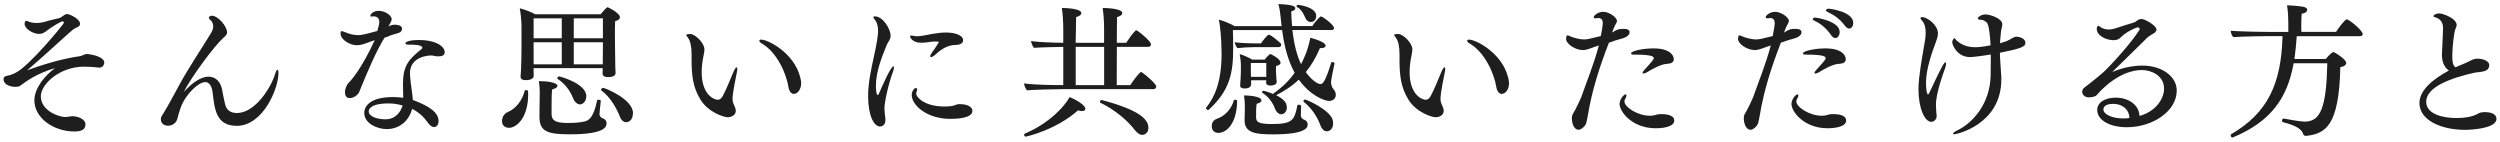 <svg width="388" height="22" viewBox="0 0 388 22" fill="none" xmlns="http://www.w3.org/2000/svg">
<path d="M16.165 9.758C16.165 10.136 15.871 10.5 15.381 10.5C15.339 10.5 15.29 10.479 15.227 10.479C14.758 10.409 13.792 10.346 13.057 10.346C9.249 10.346 6.337 13.076 6.337 14.938C6.337 17.248 9.228 18.165 10.124 18.165C10.369 18.165 10.663 18.095 10.978 18.053C11.09 18.032 11.181 18.032 11.293 18.032C12.119 18.074 13.267 18.48 13.267 19.306C13.267 20.202 12.462 20.405 11.517 20.405C8.339 20.405 5.336 18.319 5.336 15.589C5.336 13.706 6.904 11.76 8.542 10.57C5.7 11.375 3.859 12.768 3.236 13.237C3.012 13.419 2.718 13.482 2.41 13.482C1.892 13.482 0.548 13.279 0.548 12.271C0.548 12.026 0.681 11.823 1.129 11.753C1.577 11.683 2.004 11.508 2.403 11.305C4.552 10.276 9.928 3.689 9.928 3.535C9.928 3.423 9.795 3.311 9.683 3.311C9.459 3.311 7.8 4.319 7.31 4.725C6.862 5.103 6.505 5.264 6.078 5.264C5.091 5.264 3.817 4.438 3.817 3.717C3.817 3.696 3.817 3.227 4.111 3.227C4.202 3.227 4.293 3.297 4.468 3.36C4.762 3.493 5.231 3.563 5.679 3.563C6.127 3.563 6.554 3.493 6.869 3.409C7.541 3.185 8.64 2.94 9.221 2.807C9.312 2.786 9.599 2.604 9.76 2.492C9.851 2.422 10.138 2.177 10.411 2.177C10.789 2.177 12.427 2.919 12.427 3.703C12.427 3.948 12.245 4.151 11.867 4.284C11.489 4.438 11.286 4.599 9.921 5.831C7.996 7.553 6.155 9.261 4.209 10.913C6.337 10.129 9.494 9.121 12.427 8.715C12.721 8.673 13.141 8.4 13.435 8.379H13.526C13.568 8.379 16.193 8.624 16.193 9.765L16.165 9.758Z" fill="#1E1E1E"/>
<path d="M36.703 19.523C33.567 19.523 33.301 16.968 33.007 14.42C32.874 13.321 32.468 12.74 31.845 12.74C30.795 12.74 28.863 14.601 28.107 16.526C27.995 16.771 27.953 17.044 27.813 17.401C27.519 18.206 27.631 18.928 26.735 19.376C26.644 19.418 26.378 19.509 26.084 19.509C25.594 19.509 24.964 19.264 24.964 18.501C24.964 18.347 24.985 18.186 25.076 18.053C25.993 16.618 27.337 14.091 27.967 12.922C29.199 10.661 31.418 7.322 32.713 5.194C32.916 4.837 33.091 4.522 33.091 4.116C33.091 3.759 32.958 3.402 32.755 3.199C32.664 3.108 32.552 3.045 32.489 2.933C32.447 2.891 32.419 2.821 32.419 2.779C32.419 2.534 32.685 2.443 32.867 2.443C33.875 2.443 35.24 4.102 35.24 5.019C35.24 5.397 34.974 5.6 34.638 5.894C33.336 7.056 29.752 11.829 28.52 14.273C29.773 12.908 31.138 11.899 32.349 11.899C33.378 11.899 34.323 12.551 34.547 14.322C34.617 14.791 34.813 15.595 34.904 16.044C35.128 17.184 35.87 17.542 36.787 17.542C39.545 17.521 42.009 13.733 42.702 11.473C42.835 11.004 42.968 10.822 43.059 10.822C43.171 10.822 43.213 11.025 43.213 11.382C43.213 13.685 40.882 19.537 36.696 19.537L36.703 19.523Z" fill="#1E1E1E"/>
<path d="M62.4 4.473C62.4 4.718 62.218 5.012 61.882 5.103C61.056 5.327 60.608 5.481 59.663 5.866C58.389 7.994 57.269 10.528 55.743 14.287C55.54 14.777 54.847 15.225 54.287 15.225C53.881 15.225 53.545 14.98 53.545 14.35C53.545 13.636 53.902 13.048 54.147 12.803C54.462 12.509 56.03 10.829 58.158 6.237C57.71 6.37 57.332 6.531 56.772 6.727C56.415 6.86 55.897 7.021 55.316 7.021C54.469 7.021 52.852 6.258 52.852 5.187C52.852 4.893 52.922 4.83 53.034 4.83C53.146 4.83 53.3 4.9 53.461 4.963C54.315 5.32 54.987 5.453 55.589 5.453C56.016 5.453 56.464 5.383 58.571 4.802C58.816 3.864 58.865 3.682 58.865 3.388C58.865 2.674 58.305 2.534 57.99 2.534C57.899 2.534 57.808 2.534 57.724 2.555C57.682 2.555 57.633 2.576 57.612 2.576C57.5 2.576 57.479 2.506 57.479 2.443C57.479 2.219 57.927 1.68 58.753 1.68C59.719 1.68 60.79 2.352 60.79 3.003C60.79 3.045 60.79 3.248 60.293 4.102C60.72 3.878 60.986 3.836 61.28 3.836C61.392 3.836 62.4 3.836 62.4 4.466V4.473ZM69.008 8.148C69.008 8.596 68.539 8.75 68.042 8.75C67.818 8.75 67.615 8.729 67.433 8.68C67.251 8.638 67.055 8.61 66.831 8.61C66.677 8.61 63.625 8.701 63.625 11.368C63.625 11.592 63.646 11.816 63.667 12.061C63.758 13.181 64.003 14.455 64.073 15.512C66.761 16.499 68.063 17.528 68.063 18.781C68.063 19.341 67.769 19.718 67.37 19.718C67.076 19.718 66.719 19.516 66.341 18.956C65.76 18.13 64.976 17.409 63.968 16.898C63.562 18.487 62.218 20.034 60.006 20.034C58.662 20.034 56.534 19.229 56.534 17.528C56.534 16.387 57.584 15.064 60.993 15.064C61.532 15.064 62.092 15.106 62.582 15.176C62.561 14.637 62.54 13.853 62.54 13.09C62.54 10.157 63.436 9.212 65.41 7.623C65.501 7.553 65.543 7.469 65.543 7.378C65.543 6.951 64.045 6.93 63.751 6.93H63.373C63.079 6.93 62.925 6.839 62.925 6.727C62.925 6.573 63.261 6.209 65.123 6.209C67.384 6.209 69.022 7.063 69.022 8.134L69.008 8.148ZM60.342 16.051C57.297 16.051 57.227 17.101 57.227 17.283C57.227 18.067 58.48 18.515 59.824 18.515C61.392 18.515 62.176 17.374 62.491 16.387C61.861 16.163 60.993 16.051 60.342 16.051Z" fill="#1E1E1E"/>
<path d="M81.972 14.643C81.972 18.381 80.089 19.838 79.018 19.838C78.549 19.838 77.919 19.614 77.919 18.809C77.919 18.004 78.367 17.577 78.836 17.374C80.026 16.884 81.055 15.624 81.433 14.084C81.454 13.993 81.545 13.972 81.636 13.972C81.769 13.972 81.951 14.042 81.951 14.126C81.951 14.308 81.972 14.461 81.972 14.643ZM96.217 2.681C96.217 2.926 95.972 3.171 95.475 3.283C95.454 3.549 95.433 4.333 95.433 5.145C95.433 6.195 95.454 7.294 95.454 7.294C95.454 7.63 95.475 9.758 95.496 10.472C95.517 10.829 95.538 11.255 95.538 11.297V11.34C95.538 11.83 94.908 11.97 94.348 11.97C93.788 11.97 93.522 11.745 93.522 11.431C93.522 11.361 93.543 10.912 93.543 10.576H82.812V11.046C82.812 11.339 82.833 11.718 82.833 11.809C82.833 11.9 82.742 12.439 81.601 12.439C81.062 12.439 80.796 12.236 80.796 11.921V11.851C80.796 11.851 80.838 11.108 80.866 10.773C80.908 10.03 80.936 8.4 80.936 7.371V4.011C80.936 3.248 80.782 1.883 80.67 1.281C81.433 1.484 82.462 1.862 83.064 2.219H93.214C93.508 1.883 93.907 1.393 94.18 1.169C94.222 1.127 94.271 1.127 94.313 1.127C94.425 1.127 96.217 2.044 96.217 2.674V2.681ZM87.187 2.842H82.819V5.936H87.187V2.842ZM87.187 6.559H82.819V9.989H87.187V6.559ZM94.131 19.166C94.131 19.544 94.11 20.846 88.468 20.846C84.975 20.846 83.722 20.419 83.722 18.116V18.046C83.722 18.046 83.764 15.4 83.764 14.42V14.084C83.764 13.727 83.694 12.943 83.631 12.586C84.996 12.586 86.522 12.831 86.522 13.328C86.522 13.51 86.319 13.706 85.696 13.888C85.605 14.49 85.605 15.722 85.605 16.618V17.717C85.605 18.991 86.795 19.082 88.384 19.082C89.189 19.082 89.973 19.012 90.624 18.878C91.45 18.725 92.15 18.137 92.661 15.61C92.682 15.519 92.794 15.476 92.906 15.476C93.06 15.476 93.242 15.547 93.242 15.659V15.68C93.13 16.597 93.039 17.626 93.039 17.738C93.039 17.962 93.242 18.256 93.445 18.319C93.893 18.473 94.138 18.725 94.138 19.124V19.166H94.131ZM90.995 14.931C90.995 15.784 90.393 16.205 90.029 16.205C89.651 16.205 89.245 15.911 89.021 15.399C88.664 14.504 87.971 13.16 86.536 12.243C86.494 12.222 86.494 12.172 86.494 12.152C86.494 12.018 86.627 11.857 86.76 11.857C86.914 11.857 90.995 12.957 90.995 14.924V14.931ZM93.571 2.842H89.049V5.936H93.571V2.842ZM93.571 6.559H89.049V9.989H93.55C93.55 9.002 93.571 7.525 93.571 7.28V6.559ZM98.233 17.555C98.233 18.829 97.358 18.97 97.204 18.97C96.826 18.97 96.42 18.704 96.175 18.032C95.706 16.821 94.698 15.029 93.333 14.042C93.291 14.021 93.291 13.972 93.291 13.93C93.291 13.797 93.473 13.636 93.606 13.636C93.872 13.636 98.24 15.386 98.24 17.555H98.233Z" fill="#1E1E1E"/>
<path d="M113.696 15.358C113.696 15.624 113.738 15.918 113.899 16.254C113.941 16.345 114.193 16.834 114.193 17.171C114.193 18.157 113.003 18.2 112.961 18.2C112.331 18.2 109.958 17.437 108.747 15.512C107.515 13.538 107.333 11.704 107.333 9.128V8.414C107.333 7.294 107.151 6.356 106.773 5.859C106.591 5.635 106.507 5.502 106.507 5.411C106.507 5.278 107.158 5.278 107.158 5.278C107.851 5.278 109.328 6.643 109.328 7.672C109.328 7.966 109.258 8.274 109.195 8.61C109.013 9.464 108.901 10.36 108.901 11.186C108.901 14.812 110.917 15.484 111.386 15.484C111.743 15.484 111.967 15.26 112.17 14.903C112.772 13.783 113.29 12.418 113.85 11.116C114.053 10.668 114.207 10.444 114.319 10.444C114.389 10.444 114.431 10.556 114.431 10.738C114.431 10.871 114.389 11.074 114.34 11.319C114.249 11.746 113.689 14.455 113.689 15.351L113.696 15.358ZM124.336 12.915C124.336 13.923 123.755 14.574 123.195 14.574C123.125 14.574 122.523 14.574 122.348 13.412C122.054 11.529 120.626 8.106 118.204 6.734C117.98 6.622 117.847 6.44 117.847 6.328C117.847 6.216 117.938 6.146 118.141 6.146C119.219 6.146 123.244 8.232 124.189 11.97C124.28 12.306 124.343 12.621 124.343 12.908L124.336 12.915Z" fill="#1E1E1E"/>
<path d="M137.265 16.772C137.265 17.262 137.335 17.759 137.398 18.27C137.419 18.381 137.419 18.494 137.419 18.605C137.419 19.48 136.838 19.634 136.565 19.634C135.669 19.634 134.731 17.976 134.731 14.951C134.731 14.412 134.752 13.832 134.822 13.272C135.025 11.235 135.564 9.24 135.9 7.49C136.278 5.656 136.278 4.893 136.278 4.802C136.278 4.2 136.187 3.528 135.718 2.989C135.606 2.856 135.536 2.744 135.536 2.653C135.536 2.583 135.606 2.541 135.781 2.541C137.055 2.541 138.224 4.536 138.224 5.544C138.224 6.174 137.818 6.482 137.622 6.979C136.838 8.904 135.942 11.102 135.942 13.363C135.942 14.014 136.033 14.749 136.208 14.749C136.278 14.749 136.362 14.658 136.432 14.482C136.859 13.495 138.245 10.297 138.651 10.297C138.721 10.297 138.742 10.367 138.742 10.479C138.742 10.611 138.7 10.815 138.609 11.081C137.846 13.117 137.265 15.918 137.265 16.772ZM149.473 6.265C149.473 6.692 149.067 6.846 148.822 6.916C148.577 6.986 147.996 6.986 147.884 7.007C146.806 7.14 145.868 7.812 145.154 8.484C144.888 8.729 144.636 8.862 144.503 8.862C144.412 8.862 144.37 8.82 144.37 8.729C144.37 8.596 144.482 8.372 144.706 8.057C145.224 7.385 145.714 6.531 145.714 6.531C145.714 6.44 145.154 6.44 145.133 6.44C144.636 6.44 144.258 6.531 143.698 6.594C143.432 6.615 143.208 6.636 142.956 6.636C141.57 6.636 141.234 5.74 141.234 5.67C141.234 5.579 141.325 5.516 141.479 5.516C141.57 5.516 141.703 5.537 141.885 5.586C141.997 5.607 142.151 5.628 142.312 5.628C142.914 5.628 143.789 5.425 144.776 5.25C145.518 5.117 146.232 5.047 146.834 5.047C148.381 5.047 149.48 5.537 149.48 6.258L149.473 6.265ZM147.548 18.451C143.698 18.451 141.5 16.233 141.5 14.755C141.5 14.126 141.906 13.657 142.151 13.657C142.263 13.657 142.333 13.768 142.333 13.922C142.333 14.014 142.312 14.105 142.263 14.217C142.221 14.35 142.193 14.441 142.193 14.553C142.193 15.001 143.355 16.526 146.561 16.526C146.967 16.526 147.366 16.506 147.723 16.457C148.08 16.415 148.416 16.191 148.773 16.163H148.997C150.271 16.163 150.922 16.681 150.922 17.192C150.922 18.403 148.325 18.445 147.541 18.445L147.548 18.451Z" fill="#1E1E1E"/>
<path d="M179.447 13.432C179.447 13.656 179.265 13.838 179.02 13.838H164.754C163.676 13.838 160.162 13.93 159.378 14.021C159.175 13.755 158.951 13.278 158.93 12.943C160.568 13.188 163.704 13.209 165.02 13.209V7.273C163.564 7.294 161.121 7.364 160.47 7.427C160.267 7.161 160.043 6.713 160.022 6.377C161.296 6.559 163.494 6.622 165.02 6.643V4.445C165.02 3.346 164.929 2.051 164.796 1.239C164.999 1.239 167.82 1.26 167.82 2.023C167.82 2.268 167.575 2.513 167.015 2.653C166.994 3.192 166.973 4.802 166.945 6.643H171.355V4.445C171.355 3.346 171.264 2.051 171.131 1.239C171.334 1.239 174.176 1.26 174.176 2.023C174.176 2.268 173.931 2.513 173.371 2.653C173.35 3.213 173.329 4.823 173.329 6.643H174.785C175.142 6.104 175.793 5.145 176.241 4.739C176.283 4.718 176.311 4.697 176.353 4.697C176.374 4.697 176.423 4.718 176.444 4.739C177.34 5.278 178.642 6.531 178.642 6.867C178.642 7.091 178.46 7.273 178.215 7.273H173.336C173.315 9.716 173.315 12.355 173.315 13.209H175.422C175.779 12.67 176.451 11.71 176.99 11.213C177.032 11.193 177.06 11.171 177.102 11.171C177.123 11.171 177.172 11.193 177.193 11.213C177.711 11.528 179.454 13.005 179.454 13.432H179.447ZM168.45 16.884C168.45 17.087 168.268 17.241 167.911 17.241C167.757 17.241 167.554 17.198 167.309 17.128C163.879 20.174 159.315 21.203 159.175 21.203C159.035 21.203 158.951 21.07 158.951 20.936C158.951 20.846 158.972 20.755 159.063 20.734C162.913 19.096 165.265 16.456 166.007 15.063C167.778 15.826 168.45 16.541 168.45 16.877V16.884ZM171.362 7.273H166.952V13.209H171.362V7.273ZM177.277 20.936C176.871 20.936 176.472 20.622 176.066 20.111C174.967 18.676 173 17.017 170.781 15.945C170.739 15.925 170.711 15.876 170.711 15.813C170.711 15.68 170.823 15.518 170.956 15.518H170.977C176.801 17.066 178.236 18.5 178.236 19.845C178.236 20.741 177.494 20.944 177.27 20.944L177.277 20.936Z" fill="#1E1E1E"/>
<path d="M206.32 15.673C205.536 15.673 203.317 14.798 201.574 12.355C200.433 13.454 199.201 14.189 198.06 14.777C199.138 15.316 199.719 15.876 199.719 16.681C199.719 17.311 199.292 17.731 198.865 17.731C198.487 17.731 198.13 17.465 197.948 17.017C197.633 16.191 197.122 15.183 195.911 14.399C195.869 14.378 195.869 14.329 195.869 14.308C195.869 14.196 195.981 14.084 196.114 14.084C196.135 14.084 196.786 14.238 197.64 14.602V14.56C197.64 14.518 197.661 14.489 197.682 14.469C198.956 13.594 200.146 12.453 200.93 11.291C199.992 9.59 199.341 7.413 198.984 4.662H191.347C191.368 5.334 191.389 6.384 191.389 7.483C191.389 11.2 190.941 14 187.581 17.045C187.56 17.066 187.539 17.066 187.49 17.066C187.357 17.066 187.175 16.933 187.175 16.8C187.175 16.758 187.175 16.73 187.196 16.709C188.54 15.05 189.59 12.635 189.59 8.309C189.59 5.936 189.324 3.675 189.163 3.045C189.877 3.227 190.913 3.647 191.606 4.053H198.907L198.886 3.871C198.662 1.764 198.571 1.113 198.389 0.644H198.522C199.04 0.644 201.028 0.735 201.028 1.246C201.028 1.47 200.874 1.652 200.398 1.764C200.419 2.59 200.468 3.353 200.531 4.046H203.667C203.961 3.577 204.451 2.996 204.899 2.59C204.941 2.569 204.969 2.548 205.011 2.548C205.256 2.548 207.048 3.85 207.048 4.361C207.048 4.515 206.915 4.655 206.691 4.655H200.58C200.846 7.007 201.322 8.708 201.924 9.961C202.148 9.534 203.002 7.875 203.359 5.859C203.429 5.88 205.732 6.44 205.732 7.091C205.732 7.315 205.466 7.469 205.06 7.469H204.857C204.206 8.995 203.471 10.199 202.659 11.186C203.373 12.215 204.409 13.048 204.92 13.048C205.277 13.048 205.662 12.782 206.6 9.73C206.621 9.66 206.712 9.639 206.782 9.639C206.936 9.639 207.118 9.709 207.118 9.821V9.842C206.915 10.759 206.579 12.418 206.579 12.733C206.579 13.069 206.712 13.587 206.915 13.783C207.16 14.049 207.321 14.412 207.321 14.72C207.321 15.148 207.006 15.659 206.313 15.659L206.32 15.673ZM189.093 20.622C188.512 20.622 188.064 20.265 188.064 19.614C188.064 18.788 188.533 18.536 189.093 18.34C190.101 17.962 191.13 16.905 191.487 15.582C191.508 15.512 191.578 15.47 191.669 15.47C191.823 15.47 192.005 15.561 192.005 15.652C191.963 19.124 190.395 20.622 189.093 20.622ZM198.837 6.958C198.837 7.112 198.746 7.315 198.48 7.315H194.63C193.888 7.315 192.768 7.385 192.054 7.469C191.851 7.266 191.648 6.797 191.627 6.552C192.432 6.685 193.958 6.734 194.651 6.734H195.701C195.904 6.419 196.688 5.39 196.912 5.39C197.318 5.39 198.746 6.713 198.774 6.734C198.816 6.776 198.844 6.867 198.844 6.958H198.837ZM198.746 9.716C198.746 9.94 198.564 10.143 198.053 10.234C198.032 10.325 198.032 10.458 198.032 10.57V10.997C198.032 11.627 198.123 12.544 198.144 12.628V12.697C198.144 13.236 197.43 13.279 197.157 13.279C196.688 13.279 196.506 13.097 196.506 12.81V12.768C196.506 12.656 196.527 12.544 196.527 12.453H194.175V13.083C194.175 13.349 193.993 13.734 193.146 13.734C192.719 13.734 192.474 13.58 192.474 13.307V13.237C192.516 12.859 192.586 11.263 192.586 11.088V10.101C192.586 9.632 192.495 8.911 192.404 8.4C192.831 8.491 193.818 8.939 194.35 9.254H196.275C196.632 8.785 197.059 8.379 197.171 8.379C197.213 8.379 198.739 9.121 198.739 9.723L198.746 9.716ZM202.953 19.327C202.953 19.817 202.617 20.853 197.598 20.853C195.043 20.853 193.16 20.699 193.16 18.704V18.662C193.16 18.662 193.202 17.276 193.202 16.645V16.401C193.202 16.044 193.132 15.169 193.069 14.812C193.538 14.812 195.778 14.882 195.778 15.595C195.778 15.777 195.575 15.974 195.036 16.114C194.945 16.674 194.945 17.416 194.945 17.794V18.2C194.945 18.963 195.351 19.25 197.5 19.25C200.657 19.25 200.902 18.557 201.35 16.38C201.371 16.289 201.462 16.247 201.574 16.247C201.728 16.247 201.931 16.337 201.931 16.471C201.931 16.806 201.91 17.458 201.889 17.885C201.889 18.151 202.043 18.424 202.267 18.515C202.715 18.669 202.939 18.893 202.939 19.299V19.341L202.953 19.327ZM196.527 9.779H194.133V11.256C194.133 11.501 194.133 11.725 194.154 11.928H196.527V9.779ZM204.276 2.478C204.276 2.52 204.276 3.416 203.422 3.416C203.107 3.416 202.82 3.234 202.638 2.877C202.393 2.408 202.12 1.512 201.252 1.064C201.231 1.043 201.21 1.022 201.21 0.994C201.21 0.882 201.343 0.749 201.476 0.749C201.518 0.749 204.276 1.064 204.276 2.471V2.478ZM206.901 19.124C206.901 20.09 206.292 20.377 205.935 20.377C205.508 20.377 205.13 20.041 204.885 19.348C204.479 18.206 203.541 16.73 202.33 15.806C202.309 15.785 202.288 15.736 202.288 15.715C202.288 15.582 202.421 15.449 202.554 15.449C202.778 15.449 206.18 16.947 206.789 18.473C206.859 18.654 206.901 18.9 206.901 19.124Z" fill="#1E1E1E"/>
<path d="M223.568 15.358C223.568 15.624 223.61 15.918 223.771 16.254C223.813 16.345 224.065 16.834 224.065 17.171C224.065 18.157 222.875 18.2 222.833 18.2C222.203 18.2 219.83 17.437 218.619 15.512C217.387 13.538 217.205 11.704 217.205 9.128V8.414C217.205 7.294 217.023 6.356 216.645 5.859C216.463 5.635 216.379 5.502 216.379 5.411C216.379 5.278 217.03 5.278 217.03 5.278C217.723 5.278 219.2 6.643 219.2 7.672C219.2 7.966 219.13 8.274 219.067 8.61C218.885 9.464 218.773 10.36 218.773 11.186C218.773 14.812 220.789 15.484 221.258 15.484C221.615 15.484 221.839 15.26 222.042 14.903C222.644 13.783 223.162 12.418 223.722 11.116C223.925 10.668 224.079 10.444 224.191 10.444C224.261 10.444 224.303 10.556 224.303 10.738C224.303 10.871 224.261 11.074 224.212 11.319C224.121 11.746 223.561 14.455 223.561 15.351L223.568 15.358ZM234.201 12.915C234.201 13.923 233.62 14.574 233.06 14.574C232.99 14.574 232.388 14.574 232.206 13.412C231.912 11.529 230.484 8.106 228.062 6.734C227.838 6.622 227.705 6.44 227.705 6.328C227.705 6.216 227.796 6.146 227.999 6.146C229.077 6.146 233.102 8.232 234.047 11.97C234.138 12.306 234.201 12.621 234.201 12.908V12.915Z" fill="#1E1E1E"/>
<path d="M252.905 5.012C252.905 5.39 252.548 5.754 251.743 5.978C251.001 6.181 250.42 6.356 249.706 6.629C248.229 10.415 247.088 13.999 246.437 17.87C246.395 18.165 246.255 18.837 246.192 19.061C246.038 19.642 245.338 20.139 245.03 20.139C244.155 20.139 243.952 18.886 243.952 18.347C243.952 18.102 243.994 17.878 244.106 17.695C244.554 16.953 245.247 15.498 245.408 15.078C246.304 12.523 247.382 9.926 248.138 7.056C247.69 7.189 247.284 7.35 246.794 7.525C246.367 7.679 246.01 7.77 245.653 7.77C244.512 7.77 243.098 6.853 243.056 6.069C243.056 5.936 243.098 5.621 243.126 5.579C243.168 5.509 243.238 5.488 243.308 5.488C243.399 5.488 243.511 5.558 243.623 5.6C244.071 5.824 245.058 6.118 245.863 6.118C246.269 6.118 246.689 6.048 248.439 5.6C248.46 5.53 248.754 4.011 248.754 3.605C248.754 3.115 248.551 2.8 248.061 2.8C247.991 2.8 247.928 2.8 247.837 2.821C247.746 2.842 247.683 2.842 247.613 2.842C247.41 2.842 247.347 2.772 247.347 2.688C247.347 2.373 248.04 1.834 248.824 1.834C249.72 1.834 250.952 2.688 250.952 3.248C250.952 3.402 250.861 3.584 250.728 3.808C250.707 3.85 250.546 4.102 250.189 5.061C250.994 4.543 251.197 4.48 252.023 4.48C252.898 4.48 252.919 4.907 252.919 5.019L252.905 5.012ZM259.849 18.697C259.849 19.817 257.63 19.907 256.958 19.907C253.353 19.907 251.358 17.373 251.358 16.12C251.358 15.428 252.009 14.643 252.296 14.643C252.387 14.643 252.429 14.714 252.429 14.826C252.429 14.959 252.359 15.141 252.226 15.365C252.135 15.498 252.114 15.631 252.114 15.743C252.114 16.618 254.151 17.962 256.055 17.962C256.279 17.962 256.503 17.941 256.727 17.892C257.021 17.822 257.308 17.71 257.623 17.71H257.826C258.316 17.71 259.842 17.752 259.842 18.697H259.849ZM259.779 9.177C259.779 9.534 259.555 9.849 258.862 9.891C258.302 9.933 257.56 10.024 255.544 11.256C255.411 11.326 255.208 11.41 255.075 11.41C254.984 11.41 254.921 11.367 254.921 11.297C254.921 11.227 254.991 11.073 255.187 10.87C256.419 9.527 256.664 9.191 256.664 9.058C256.664 8.834 256.622 8.477 253.682 8.477C253.325 8.477 253.143 8.477 253.143 8.274C253.143 7.917 254.956 7.511 256.636 7.511C259.121 7.511 259.772 8.561 259.772 9.17L259.779 9.177Z" fill="#1E1E1E"/>
<path d="M279.589 5.012C279.589 5.39 279.232 5.754 278.427 5.978C277.685 6.181 277.104 6.356 276.39 6.629C274.913 10.415 273.772 13.999 273.121 17.87C273.079 18.165 272.939 18.837 272.876 19.061C272.722 19.642 272.022 20.139 271.714 20.139C270.839 20.139 270.636 18.886 270.636 18.346C270.636 18.102 270.678 17.878 270.79 17.695C271.238 16.953 271.931 15.498 272.092 15.078C272.988 12.523 274.066 9.926 274.822 7.056C274.374 7.189 273.975 7.35 273.478 7.525C273.051 7.679 272.694 7.77 272.337 7.77C271.196 7.77 269.782 6.853 269.74 6.069C269.74 5.936 269.782 5.621 269.81 5.579C269.852 5.509 269.922 5.488 269.992 5.488C270.083 5.488 270.195 5.558 270.307 5.6C270.755 5.824 271.742 6.118 272.547 6.118C272.953 6.118 273.373 6.048 275.123 5.6C275.144 5.53 275.438 4.011 275.438 3.605C275.438 3.115 275.235 2.8 274.745 2.8C274.675 2.8 274.612 2.8 274.521 2.821C274.43 2.842 274.367 2.842 274.297 2.842C274.094 2.842 274.031 2.772 274.031 2.688C274.031 2.373 274.724 1.834 275.508 1.834C276.404 1.834 277.636 2.688 277.636 3.248C277.636 3.402 277.545 3.584 277.412 3.808C277.391 3.85 277.23 4.102 276.873 5.061C277.678 4.543 277.881 4.48 278.707 4.48C279.582 4.48 279.603 4.907 279.603 5.019L279.589 5.012ZM286.526 18.697C286.526 19.817 284.307 19.907 283.635 19.907C280.03 19.907 278.035 17.373 278.035 16.12C278.035 15.428 278.686 14.643 278.973 14.643C279.064 14.643 279.106 14.714 279.106 14.826C279.106 14.959 279.036 15.141 278.903 15.365C278.812 15.498 278.791 15.63 278.791 15.742C278.791 16.617 280.828 17.962 282.732 17.962C282.956 17.962 283.18 17.941 283.404 17.892C283.698 17.822 283.985 17.709 284.3 17.709H284.503C284.993 17.709 286.519 17.752 286.519 18.697H286.526ZM286.463 9.177C286.463 9.534 286.239 9.849 285.546 9.891C284.986 9.933 284.244 10.024 282.228 11.255C282.095 11.325 281.892 11.409 281.759 11.409C281.668 11.409 281.605 11.367 281.605 11.297C281.605 11.227 281.675 11.073 281.871 10.87C283.103 9.527 283.348 9.191 283.348 9.058C283.348 8.834 283.306 8.477 280.366 8.477C280.009 8.477 279.827 8.477 279.827 8.274C279.827 7.917 281.64 7.511 283.32 7.511C285.805 7.511 286.456 8.561 286.456 9.17L286.463 9.177ZM285.518 4.97C285.518 5.488 285.224 5.908 284.846 5.908C284.643 5.908 284.398 5.775 284.174 5.439C283.46 4.361 282.424 3.577 281.689 3.269C281.444 3.157 281.332 3.045 281.332 2.954C281.332 2.821 281.486 2.73 281.78 2.73C281.822 2.73 285.518 3.248 285.518 4.97ZM287.625 3.556C287.625 4.025 287.359 4.431 286.995 4.431C286.792 4.431 286.547 4.298 286.302 3.962C285.539 2.912 284.601 2.303 283.726 1.904C283.481 1.792 283.39 1.68 283.39 1.589C283.39 1.456 283.593 1.344 283.838 1.344C283.859 1.344 287.625 1.75 287.625 3.563V3.556Z" fill="#1E1E1E"/>
<path d="M300.456 16.212C300.456 16.863 300.526 17.555 300.568 17.962V18.032C300.568 18.459 300.211 18.907 299.742 18.907C298.713 18.907 297.747 16.82 297.747 13.825C297.747 13.286 297.789 12.704 297.859 12.075C298.174 9.408 298.377 8.645 298.776 6.181C298.818 5.866 298.867 5.488 298.867 5.082C298.867 4.389 298.734 3.668 298.307 3.22C298.153 3.066 298.062 2.905 298.062 2.793C298.062 2.702 298.153 2.66 298.328 2.66C299.112 2.66 300.771 3.871 300.771 5.194C300.771 5.684 300.568 6.202 300.393 6.671C299.945 7.861 298.916 10.661 298.916 12.809C298.916 13.166 298.958 14.643 299.231 14.643C299.301 14.643 299.385 14.489 299.497 14.265C301.359 10.303 301.716 9.674 301.919 9.674C301.989 9.674 302.031 9.765 302.031 9.898C302.031 10.052 301.989 10.303 301.877 10.591C300.715 13.768 300.463 15.406 300.463 16.212H300.456ZM314.344 6.643C314.344 7.273 313.609 7.539 310.382 8.19C310.403 9.422 310.585 11.325 310.606 11.956V12.313C310.606 19.348 303.62 20.846 303.284 20.846C303.172 20.846 303.102 20.804 303.102 20.755C303.102 20.643 303.347 20.44 303.844 20.195C306.217 19.032 308.835 16.093 308.947 11.753C308.968 11.081 308.968 10.255 308.968 9.443V8.456C307.666 8.68 306.147 8.862 305.762 8.862C303.725 8.862 302.983 6.937 302.983 6.552C302.983 6.286 303.228 5.922 303.34 5.922C303.431 5.922 303.452 6.104 303.655 6.279C304.572 7.105 305.601 7.329 306.567 7.329C306.812 7.329 307.554 7.308 308.94 7.035C308.758 3.829 308.422 3.521 308.247 3.409C307.932 3.206 307.799 3.073 307.442 3.073C307.085 3.073 306.952 2.982 306.952 2.87C306.952 2.737 307.358 2.24 308.163 2.24C308.814 2.24 310.76 2.842 310.76 3.766C310.76 4.06 310.627 4.396 310.578 4.704C310.557 4.858 310.466 5.712 310.396 6.699C310.823 6.587 311.18 6.475 311.474 6.363C311.922 6.181 312.461 5.761 312.86 5.691H312.951C313.308 5.691 314.337 5.915 314.337 6.629L314.344 6.643Z" fill="#1E1E1E"/>
<path d="M330.08 19.747C327.525 19.747 325.488 18.697 325.488 17.059C325.488 15.939 326.629 15.155 328.379 15.155C330.241 15.155 331.963 16.184 332.054 17.997C334.721 17.234 335.862 15.218 335.862 13.762C335.862 11.704 333.846 10.871 332.432 10.871C329.184 10.871 326.384 13.601 325.418 14.749C325.194 15.015 324.613 15.106 324.165 15.106C323.493 15.106 323.157 14.616 323.157 14.252C323.157 14.007 323.269 13.762 323.423 13.65C324.9 12.53 326.265 11.389 326.517 11.143C327.77 9.954 330.815 6.622 332.096 4.557V4.536C332.096 4.424 331.942 4.242 331.76 4.242C331.606 4.242 330.038 4.893 329.226 5.719C328.911 6.055 328.603 6.237 328.036 6.237C326.874 6.237 325.418 5.544 325.418 4.466C325.418 4.06 325.663 3.997 325.684 3.997C325.775 3.997 325.866 4.13 326.041 4.242C326.447 4.487 326.867 4.578 327.273 4.578C327.763 4.578 328.19 4.445 328.526 4.333C329.289 4.088 330.5 3.682 331.214 3.479C331.459 3.409 331.662 3.164 331.907 3.052C332.019 3.01 332.152 2.94 332.313 2.94C332.922 2.94 334.686 3.99 334.686 4.578C334.686 4.844 334.462 5.117 334.014 5.32C333.86 5.39 333.363 5.747 333.342 5.768C331.368 7.672 329.31 9.758 327.812 11.186C328.218 11.004 330.164 10.178 332.474 10.178C335.54 10.178 337.829 11.858 337.829 14.056C337.829 17.262 334.091 19.747 330.08 19.747ZM327.973 16.121C326.671 16.121 326.447 16.66 326.447 16.996C326.447 17.689 327.7 18.382 329.541 18.382C329.856 18.382 330.192 18.361 330.479 18.312C330.458 16.898 329.268 16.114 327.973 16.114V16.121Z" fill="#1E1E1E"/>
<path d="M366.697 5.257C366.697 5.439 366.564 5.614 366.291 5.614H356.456C356.365 6.867 356.253 8.057 356.099 9.156H360.957C361.699 8.26 362.077 8.078 362.119 8.078C362.343 8.078 364.135 9.219 364.135 9.758C364.135 10.052 363.841 10.339 363.218 10.409C363.036 19.656 360.824 20.692 358.087 21.07C358.017 21.07 357.954 21.091 357.905 21.091C357.59 21.091 357.499 20.937 357.457 20.797C357.233 20.146 356.61 19.544 354.321 18.963C354.209 18.942 354.167 18.83 354.167 18.718C354.167 18.564 354.258 18.403 354.433 18.403H354.475C356.785 18.851 357.478 18.872 357.723 18.872C360.145 18.872 361.062 16.652 361.195 9.821H355.973C354.986 15.267 352.438 18.872 346.523 21.336C346.502 21.336 346.481 21.357 346.453 21.357C346.32 21.357 346.208 21.154 346.208 21.02C346.208 20.93 346.229 20.867 346.299 20.818C351.92 17.528 354.048 13.069 354.251 5.607H352.011C352.011 5.607 347.797 5.649 346.614 5.761C346.39 5.579 346.236 5.131 346.208 4.774C347.125 4.865 350.485 4.956 352.592 4.956H355.147V3.703C355.147 3.101 355.126 1.778 354.944 0.833C355.686 0.833 356.848 0.945 357.499 1.057C357.905 1.148 358.08 1.323 358.08 1.526C358.08 1.771 357.786 2.065 357.226 2.128C357.184 2.506 357.156 3.269 357.156 3.941C357.156 4.347 357.177 4.704 357.177 4.949H362.553C362.889 4.431 363.918 3.003 364.212 3.003C364.254 3.003 364.303 3.003 364.324 3.024C365.22 3.493 366.676 4.837 366.676 5.243L366.697 5.257Z" fill="#1E1E1E"/>
<path d="M382.594 20.153C378.856 20.153 375.496 18.655 375.496 15.988C375.496 13.902 377.806 12.159 380.067 10.948C379.262 10.409 378.989 9.422 378.989 8.526V8.302C378.989 8.036 379.01 7.763 379.031 7.476C379.052 6.692 379.164 4.9 379.164 4.431C379.164 3.962 379.094 3.066 378.044 2.709C377.911 2.639 377.687 2.688 377.687 2.485C377.687 2.303 378.156 2.079 378.562 2.079C379.101 2.079 381.271 2.842 381.271 3.871C381.271 4.025 381.229 4.186 381.138 4.361C380.844 4.851 380.599 7.518 380.599 8.547C380.599 9.352 380.599 10.094 381.089 10.451C381.495 10.269 381.873 10.094 382.23 9.961C383.014 9.646 383.35 9.401 383.91 9.198C384.092 9.128 384.288 9.107 384.54 9.107C385.345 9.107 386.332 9.464 386.332 10.094V10.115C386.311 11.305 384.785 11.102 383.938 11.305C380.578 12.068 376.546 13.433 376.546 15.785C376.546 17.668 378.989 18.319 381.271 18.319C382.503 18.319 383.826 18.116 384.652 17.605C384.722 17.563 384.988 17.402 385.639 17.402C386.577 17.402 387.452 17.668 387.452 18.452C387.452 19.978 383.378 20.153 382.594 20.153Z" fill="#1E1E1E"/>
</svg>
